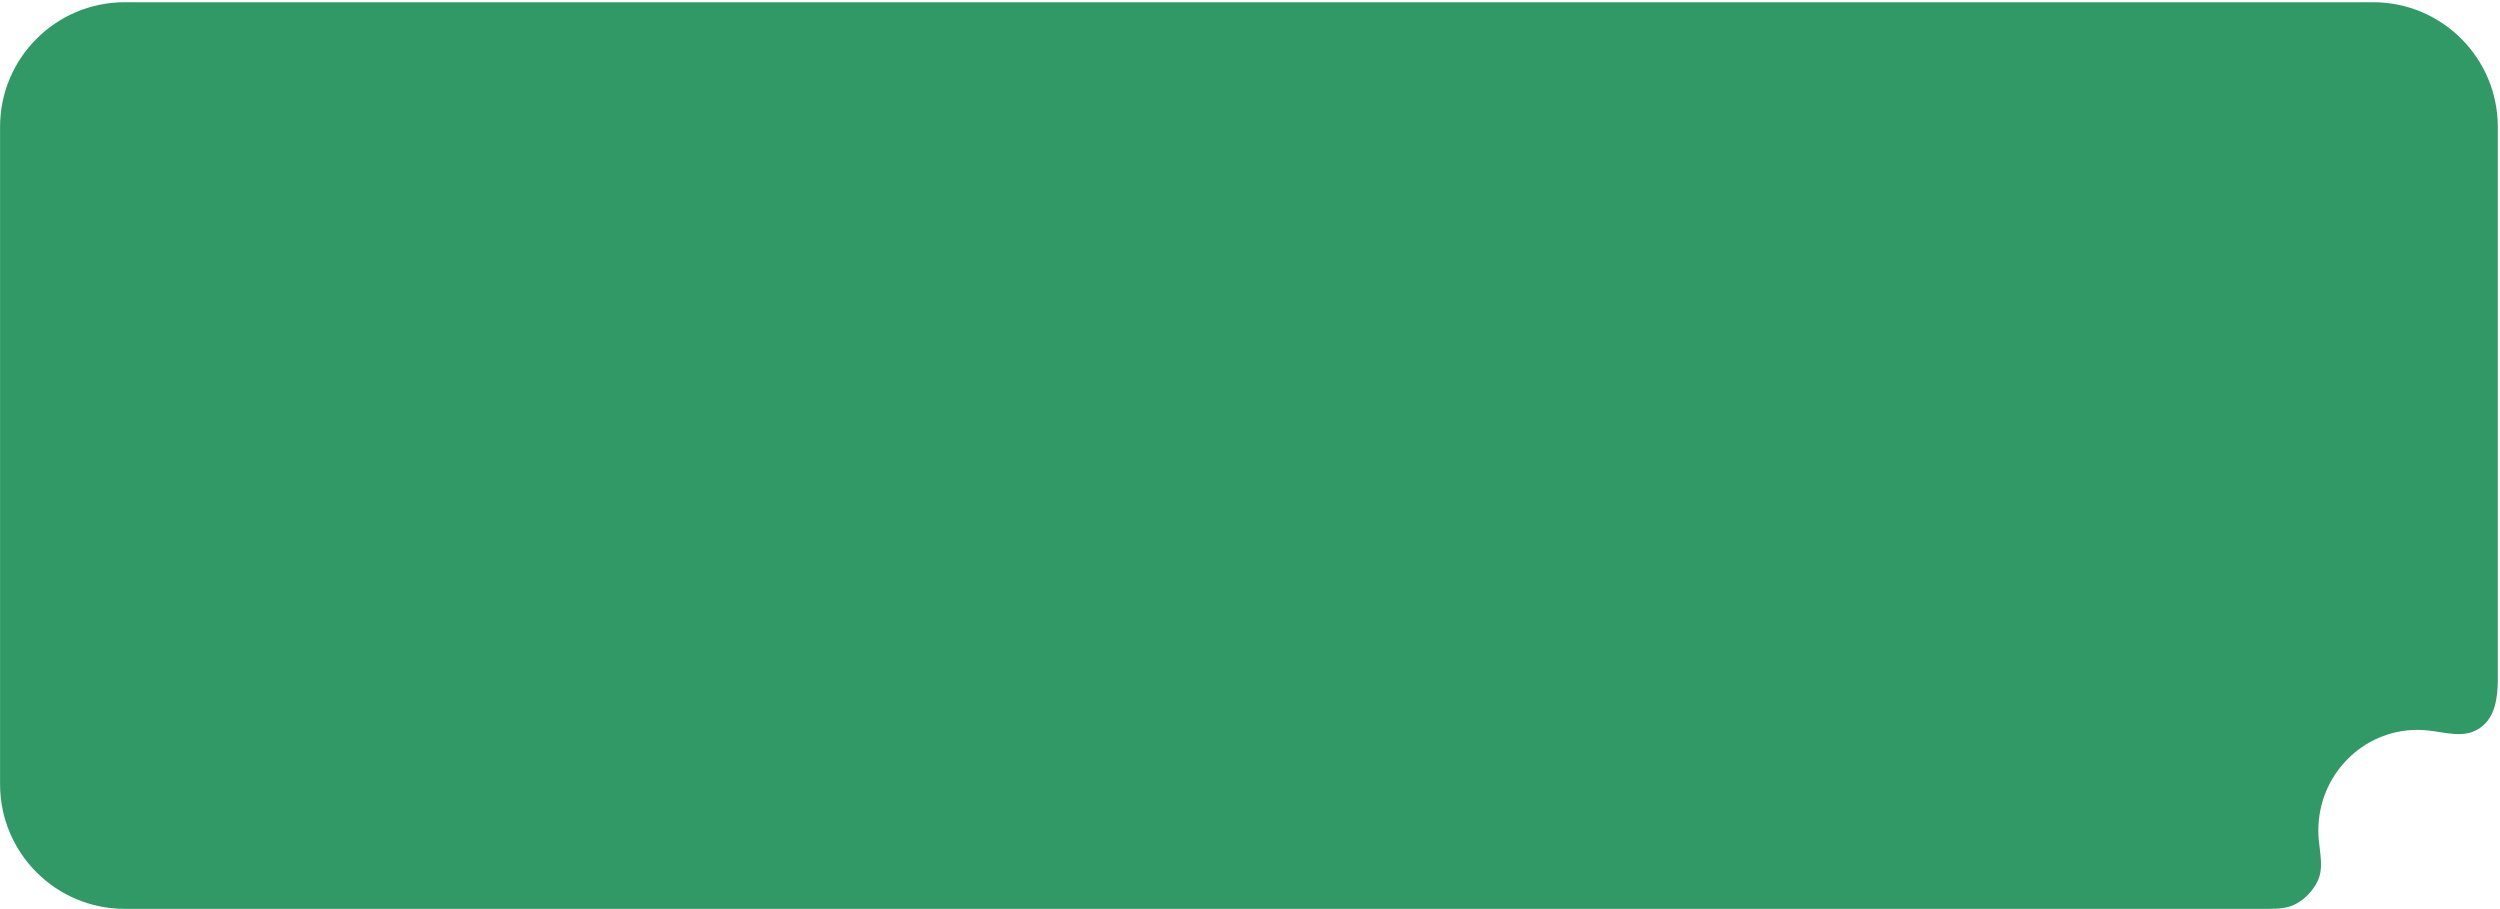 <svg width="1103" height="401" viewBox="0 0 1103 401" fill="none" xmlns="http://www.w3.org/2000/svg">
<path fill-rule="evenodd" clip-rule="evenodd" d="M55.028 0.985C24.652 0.985 0.028 25.61 0.028 55.985V345.985C0.028 376.361 24.652 400.985 55.028 400.985H1001.04C1005.15 400.985 1009.39 400.772 1012.99 398.79C1017.08 396.546 1020.41 393.061 1022.49 388.833C1025.27 383.169 1023.56 376.597 1023.02 370.308C1022.91 369.022 1022.85 367.72 1022.85 366.405C1022.85 341.895 1042.42 322.024 1066.55 322.024C1068.15 322.024 1069.72 322.111 1071.27 322.28C1078.81 323.101 1086.82 325.711 1093.27 321.741C1093.61 321.536 1093.94 321.322 1094.26 321.1C1100.87 316.546 1102.03 307.737 1102.03 299.711V55.985C1102.03 25.61 1077.4 0.985 1047.03 0.985H55.028Z" fill="#319966"/>
</svg>
